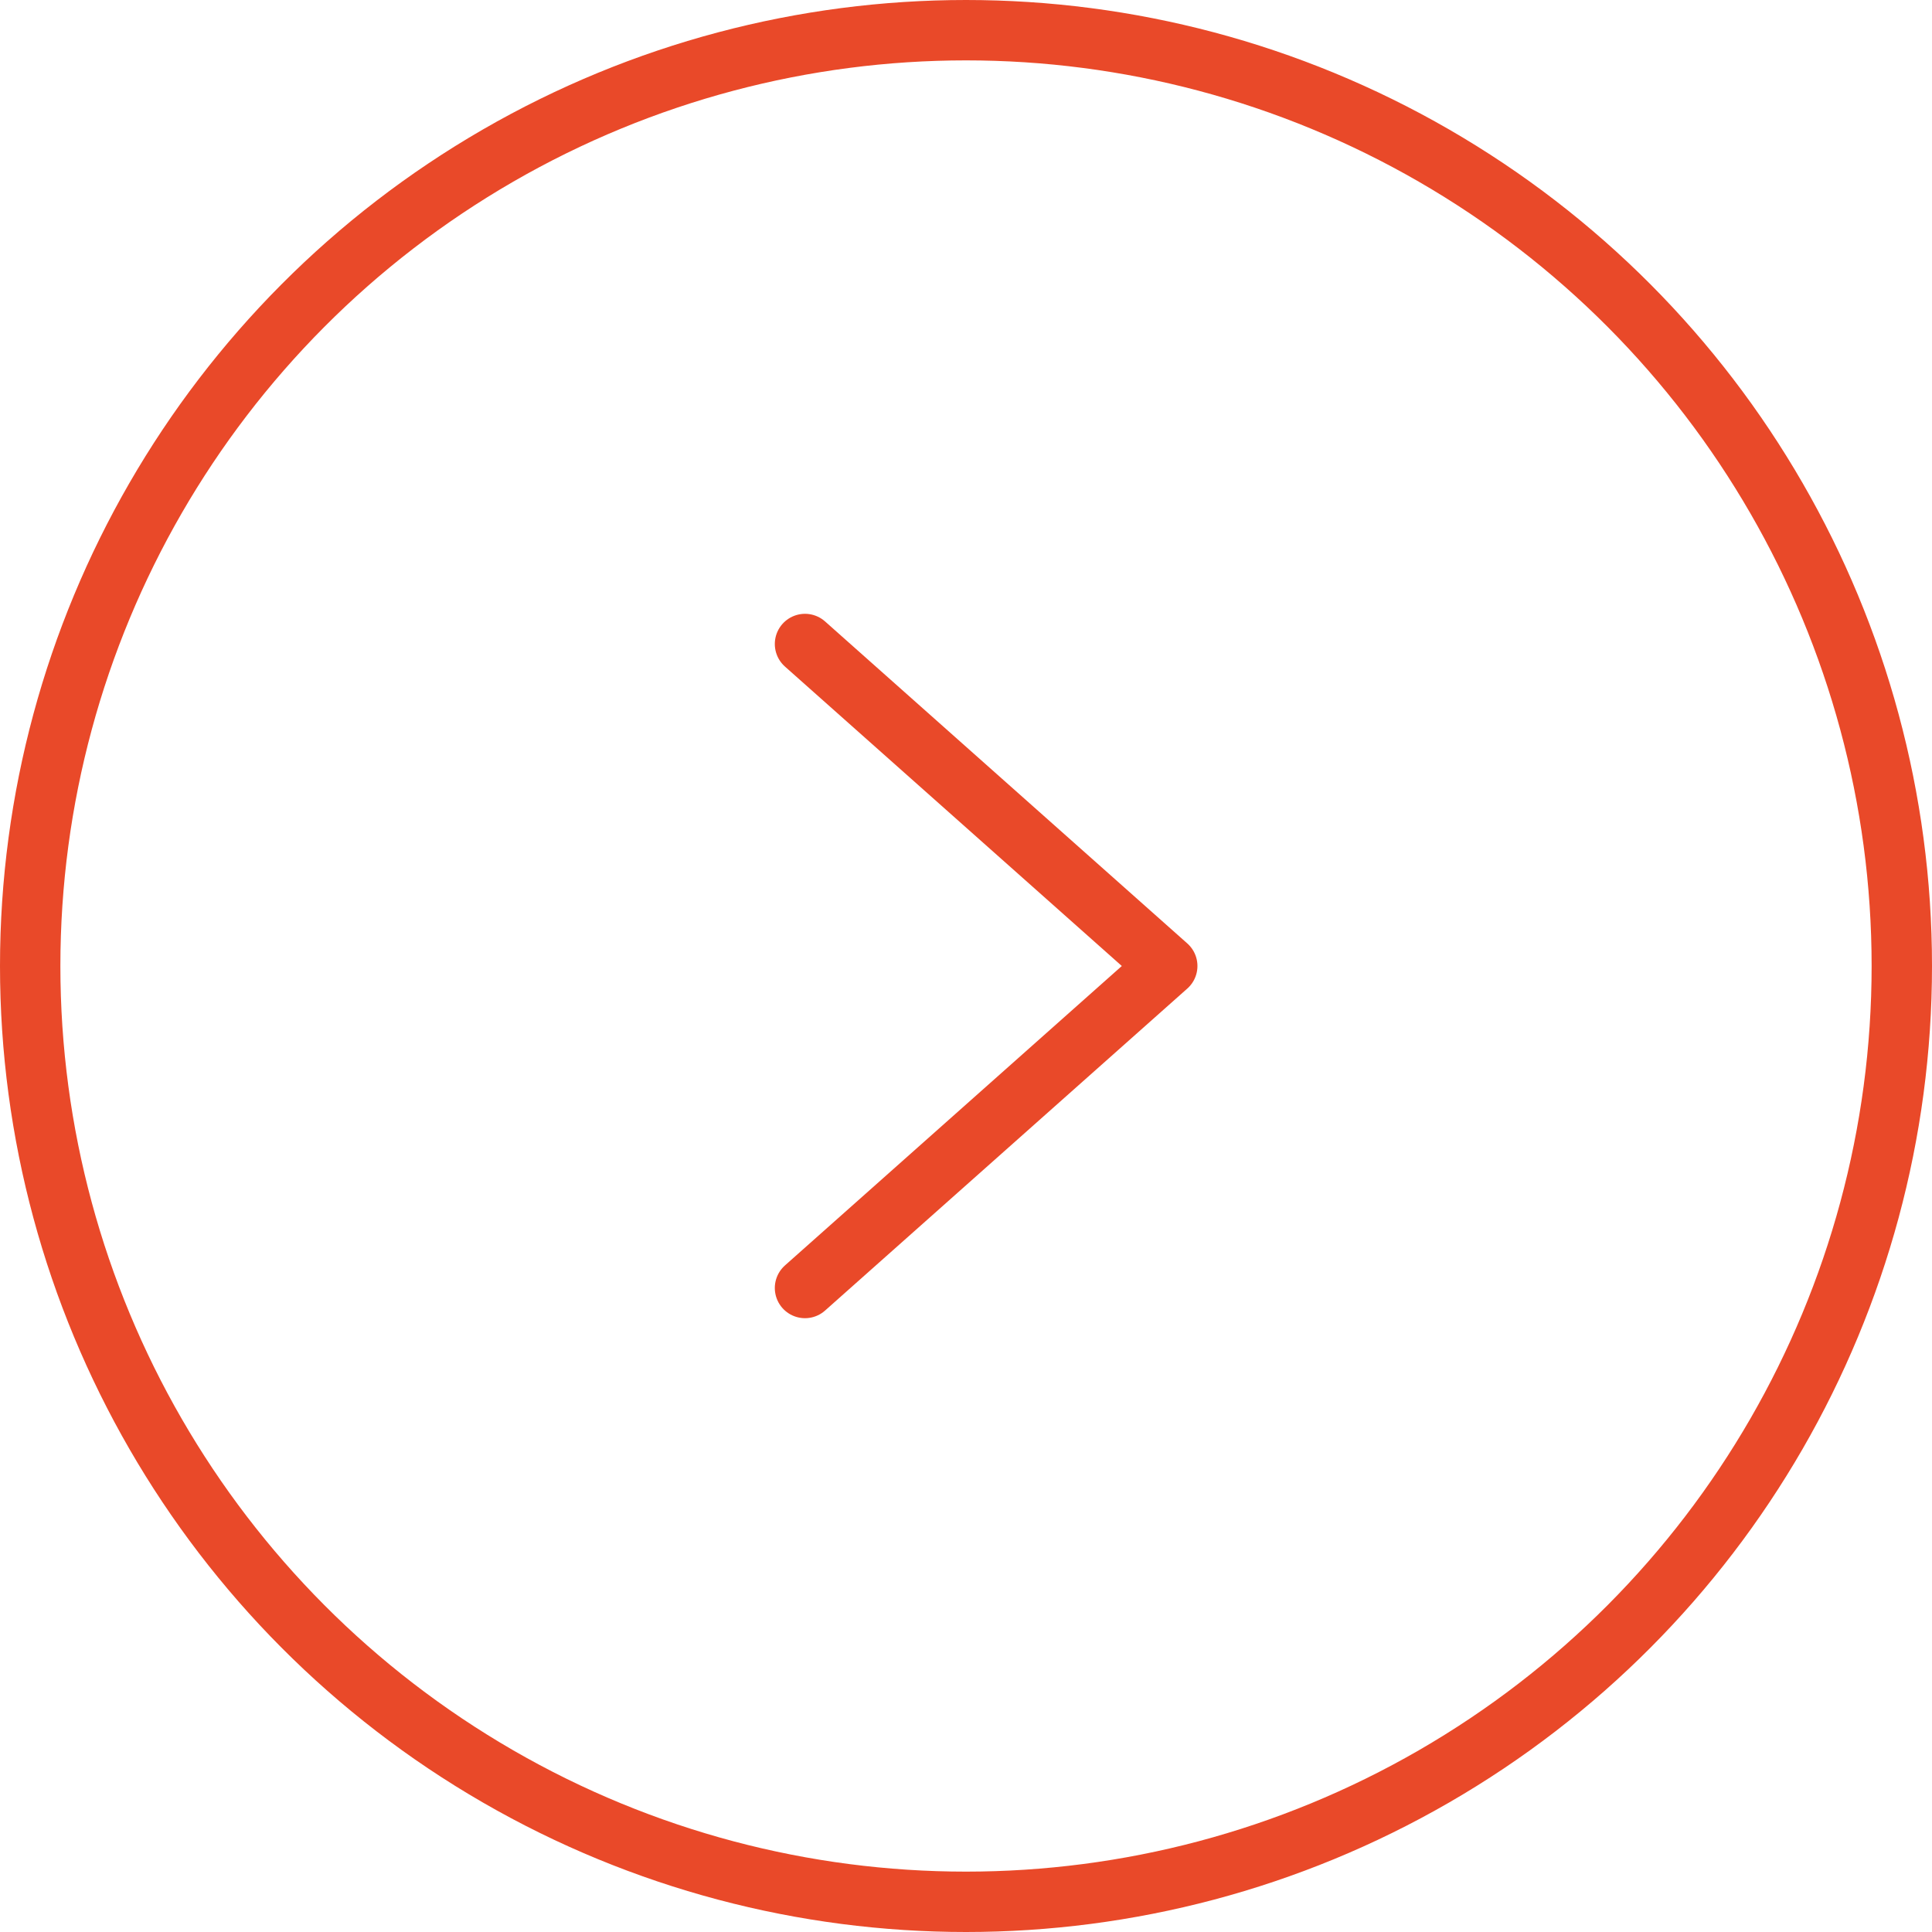 <?xml version="1.0" encoding="UTF-8"?> <svg xmlns="http://www.w3.org/2000/svg" width="48" height="48" viewBox="0 0 48 48" fill="none"><circle cx="24" cy="24" r="23.25" stroke="#E94929" stroke-width="1.5"></circle><path d="M20 16L29 24L20 32" stroke="#E94929" stroke-width="1.5" stroke-linecap="round" stroke-linejoin="round"></path></svg> 